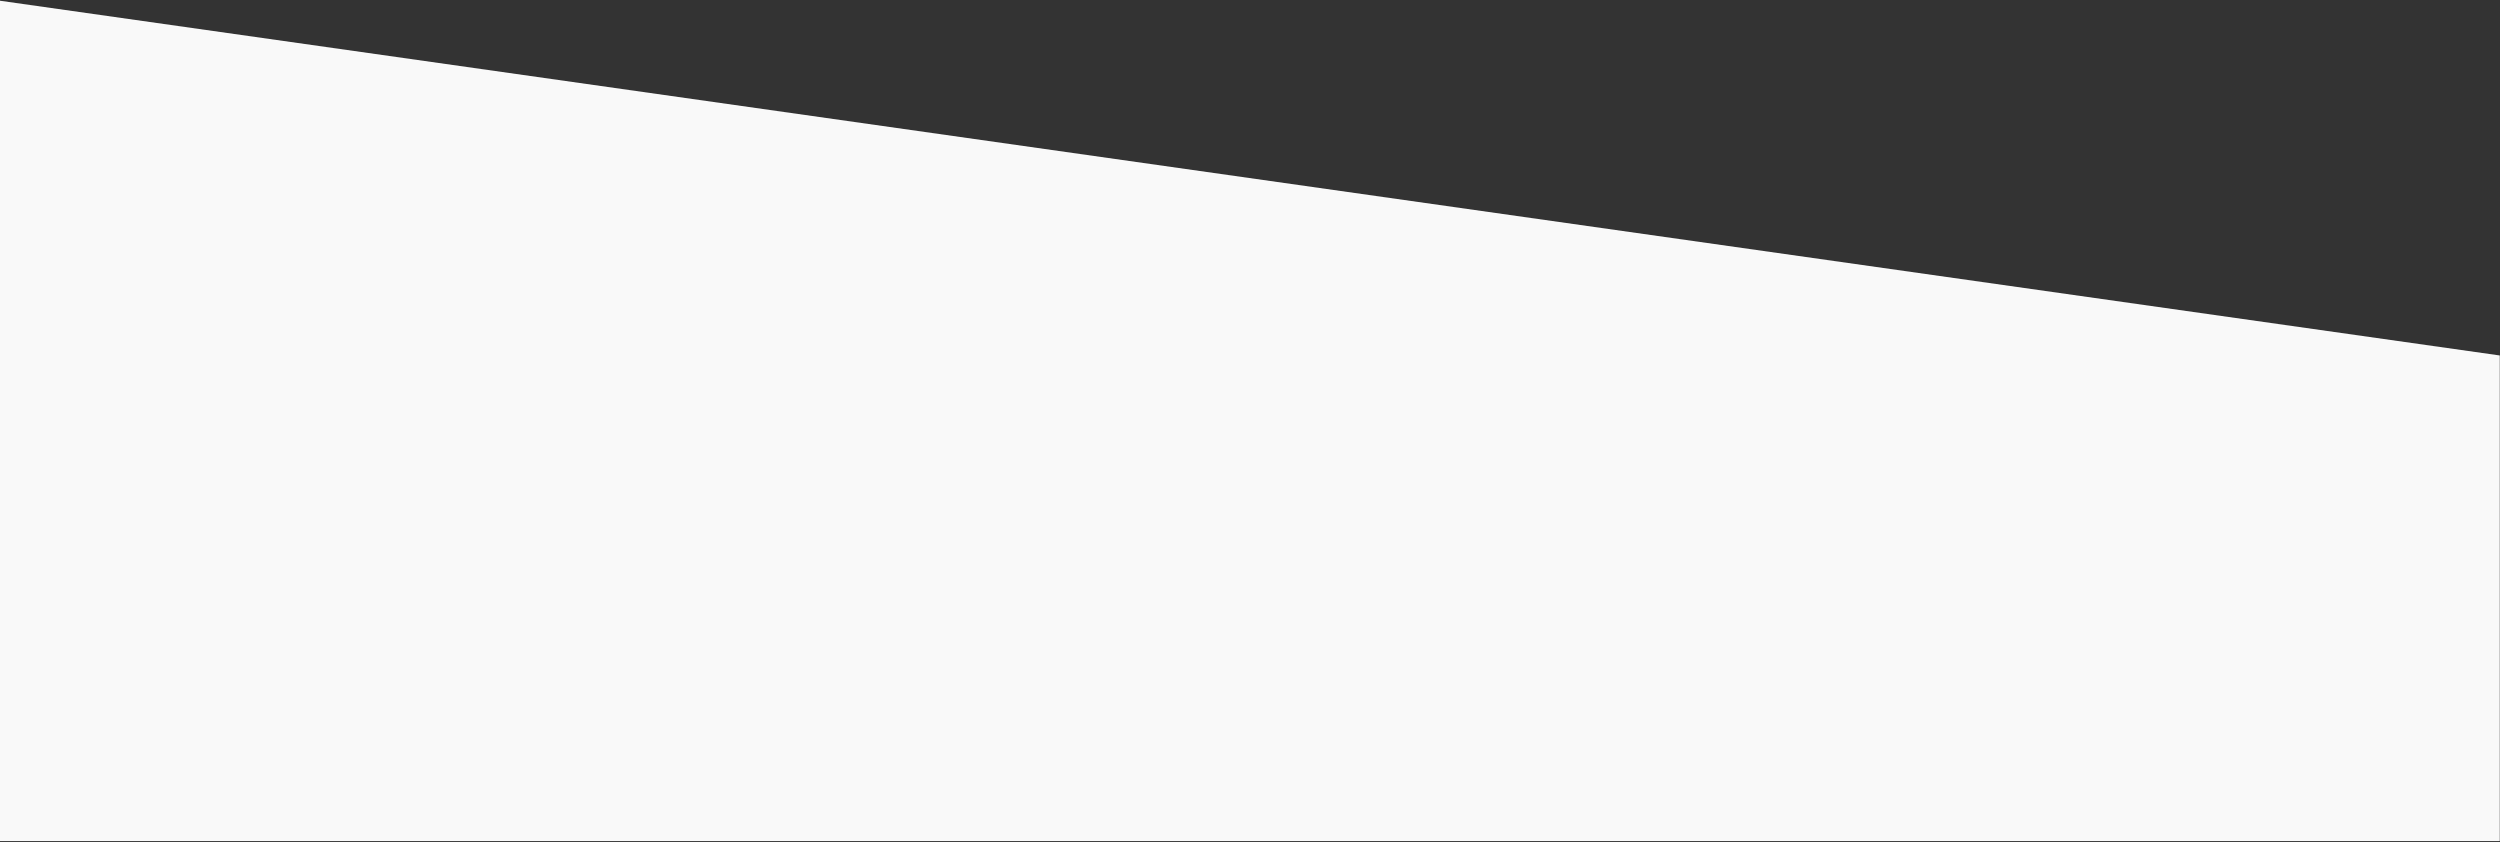 <?xml version="1.0" encoding="UTF-8"?>
<svg width="1600px" height="539px" viewBox="0 0 1600 539" version="1.1" xmlns="http://www.w3.org/2000/svg" xmlns:xlink="http://www.w3.org/1999/xlink">
    <rect x="0" y="0" width="1600" height="539" fill="#333333" stroke="none"/>
    <!-- Generator: Sketch 64 (93537) - https://sketch.com -->
    <title>Path 3</title>
    <desc>Created with Sketch.</desc>
    <g id="Web" stroke="none" stroke-width="1" fill="none" fill-rule="evenodd">
        <g id="01_GU-Home-New" transform="translate(0, -8096)" fill="#F9F9F9">
            <g id="Footer" transform="translate(0, 8043)">
                <g id="Group-18">
                    <polygon id="Path-3" points="0 53.472 1599.853 280.5 1599.853 591.283 0 591.283"></polygon>
                </g>
            </g>
        </g>
    </g>
</svg>